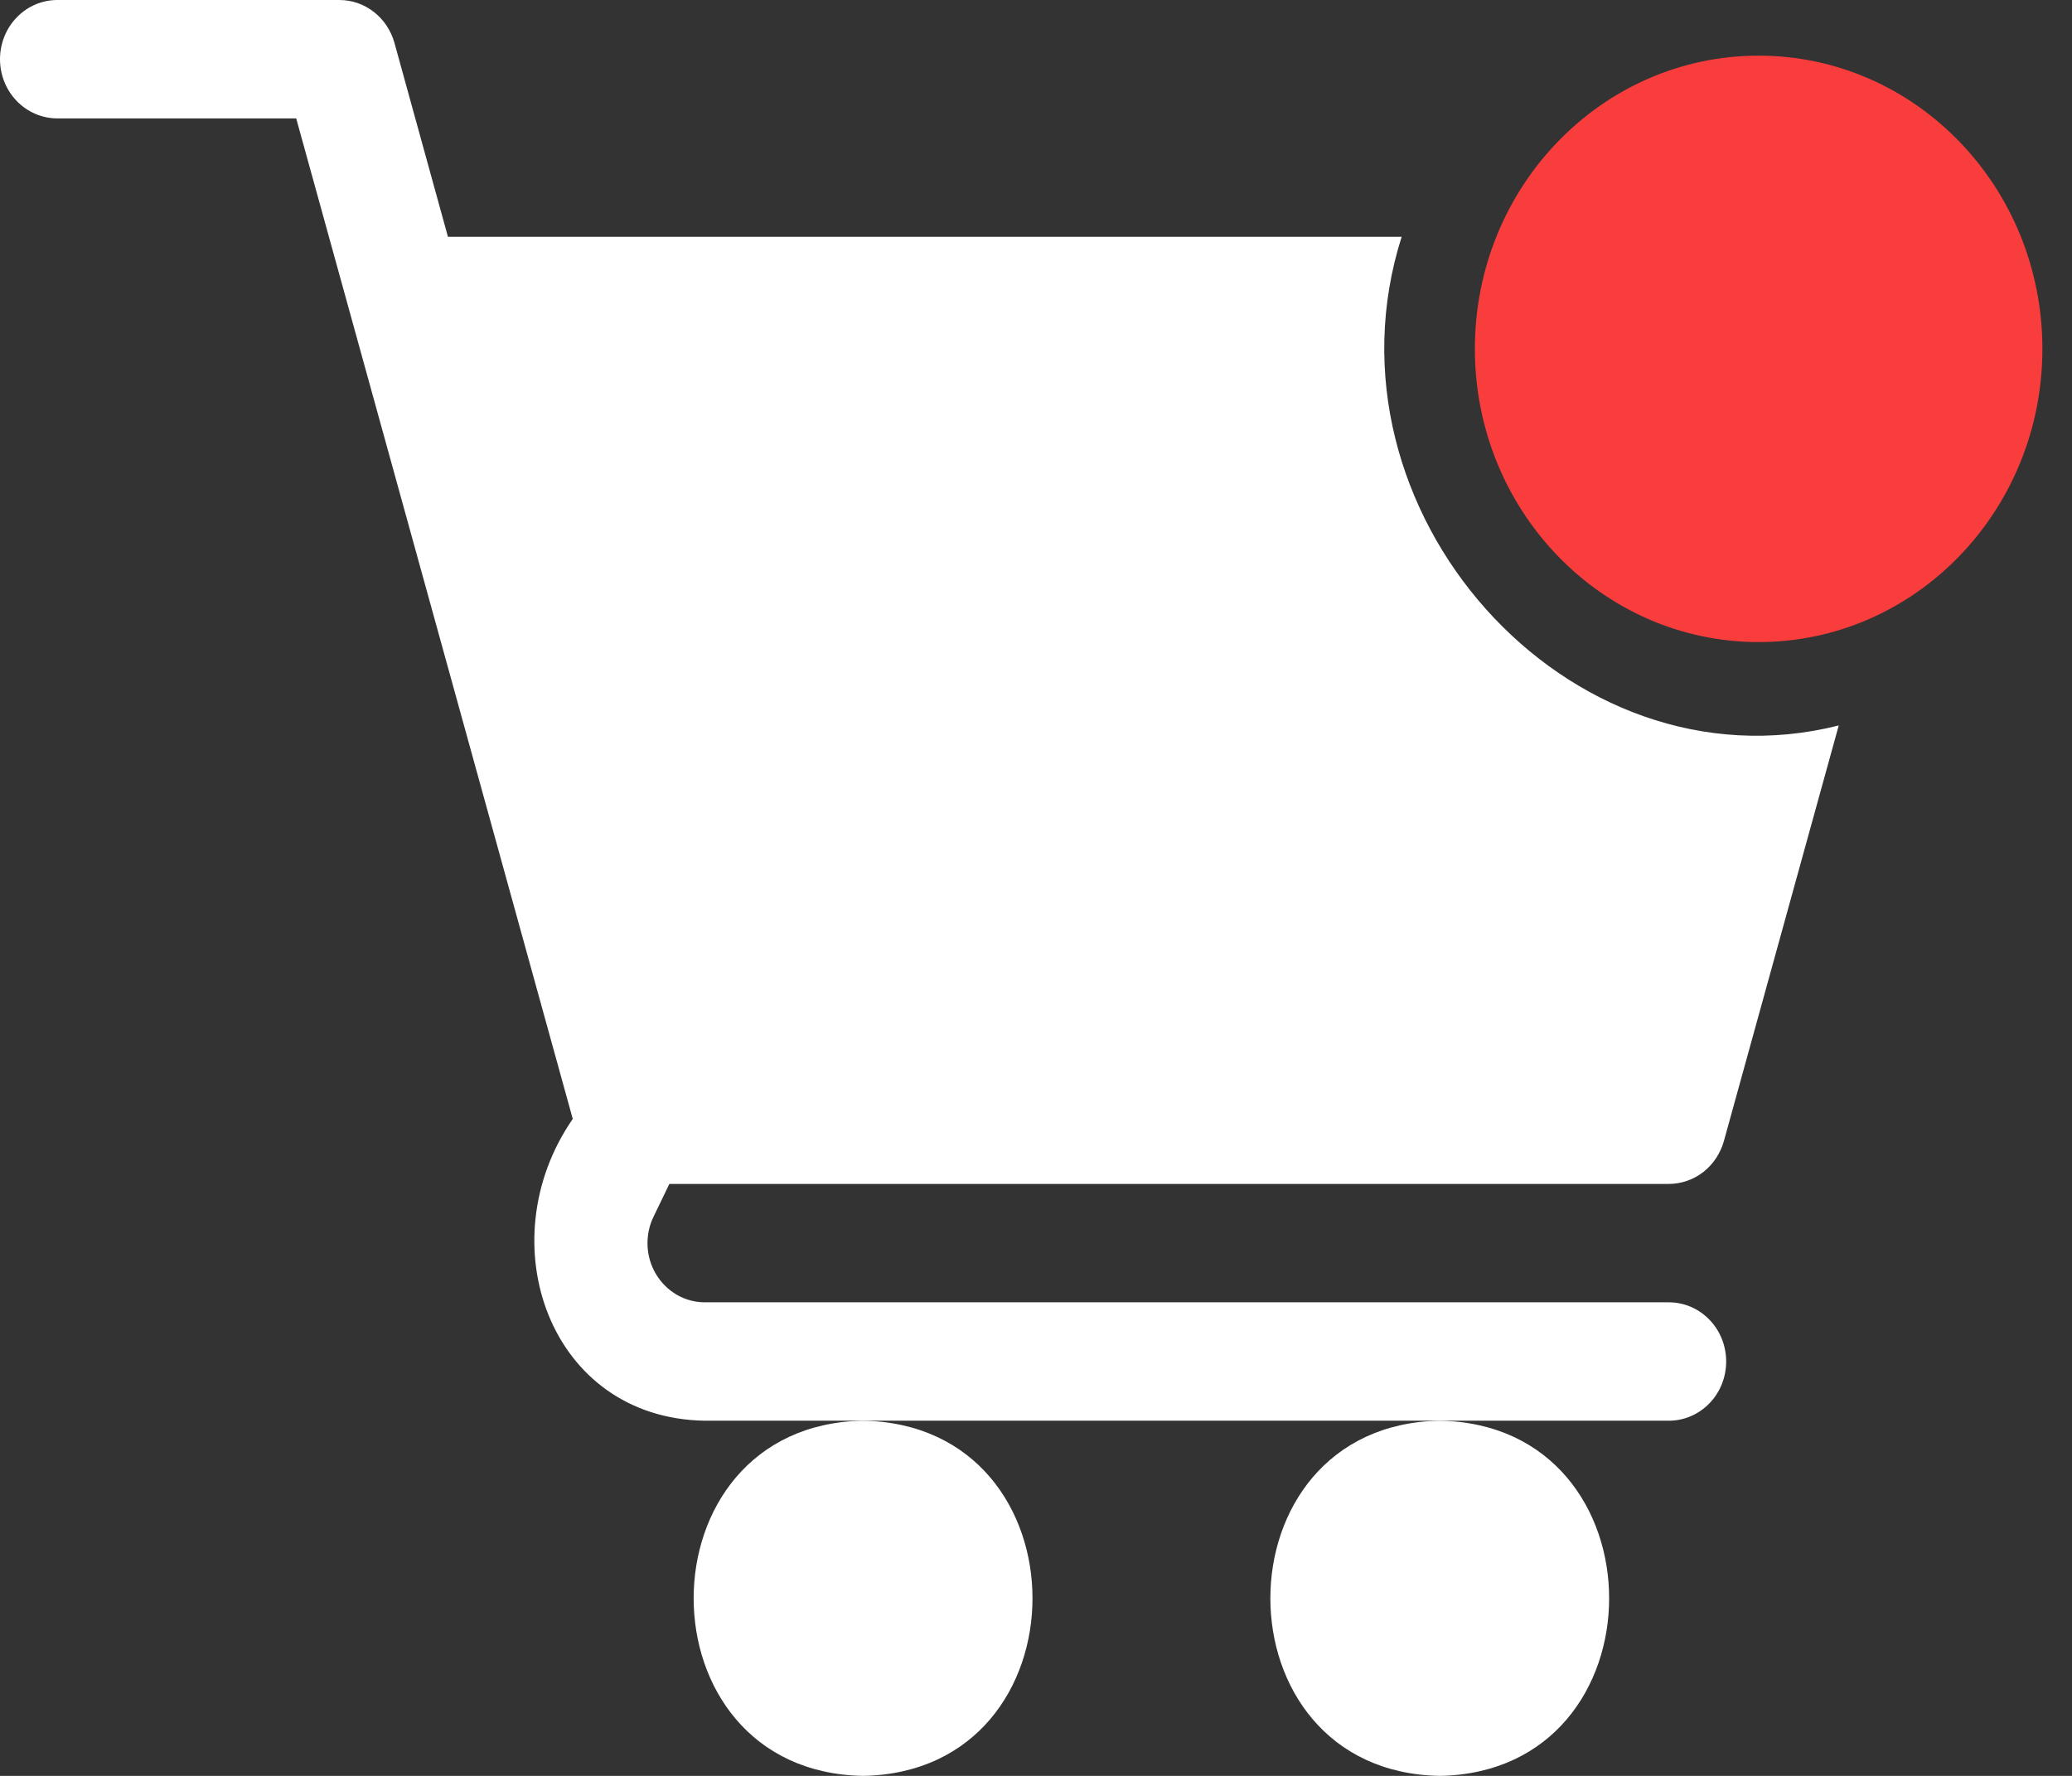 <svg width="21" height="18" viewBox="0 0 21 18" fill="none" xmlns="http://www.w3.org/2000/svg">
<rect x="0" y="0" width="21" height="18" fill="#333333" stroke="none"/>
<path d="M8.747 14.4C11.037 14.44 11.037 17.96 8.747 18C6.458 17.96 6.458 14.44 8.747 14.4Z" fill="white"/>
<path d="M14.592 14.4C16.881 14.44 16.881 17.96 14.592 18C12.303 17.96 12.303 14.44 14.592 14.4Z" fill="white"/>
<path d="M17.495 13.8C17.495 13.959 17.434 14.112 17.325 14.224C17.216 14.337 17.068 14.4 16.914 14.4H7.143C5.568 14.376 4.942 12.589 5.805 11.341L3.002 1.2H0.581C0.427 1.2 0.279 1.137 0.17 1.024C0.061 0.912 0 0.759 0 0.6C0 0.441 0.061 0.288 0.17 0.176C0.279 0.063 0.427 6.36512e-08 0.581 6.36512e-08H3.439C3.566 -5.99995e-05 3.688 0.042 3.789 0.121C3.89 0.199 3.963 0.31 3.998 0.435L4.54 2.4H14.206C13.325 5.17 15.891 8.046 18.636 7.353L17.472 11.565C17.437 11.69 17.364 11.8 17.264 11.879C17.163 11.957 17.041 12 16.914 12H6.784L6.624 12.332C6.579 12.423 6.559 12.525 6.563 12.627C6.567 12.729 6.597 12.829 6.649 12.915C6.701 13.002 6.774 13.074 6.86 13.124C6.947 13.174 7.044 13.2 7.143 13.2H16.914C17.068 13.2 17.216 13.263 17.325 13.376C17.434 13.488 17.495 13.641 17.495 13.8Z" fill="white"/>
<path d="M17.824 6.508C19.412 6.508 20.7 5.177 20.7 3.536C20.7 1.894 19.412 0.564 17.824 0.564C16.236 0.564 14.948 1.894 14.948 3.536C14.948 5.177 16.236 6.508 17.824 6.508Z" fill="#F93C3C"/>
</svg>
